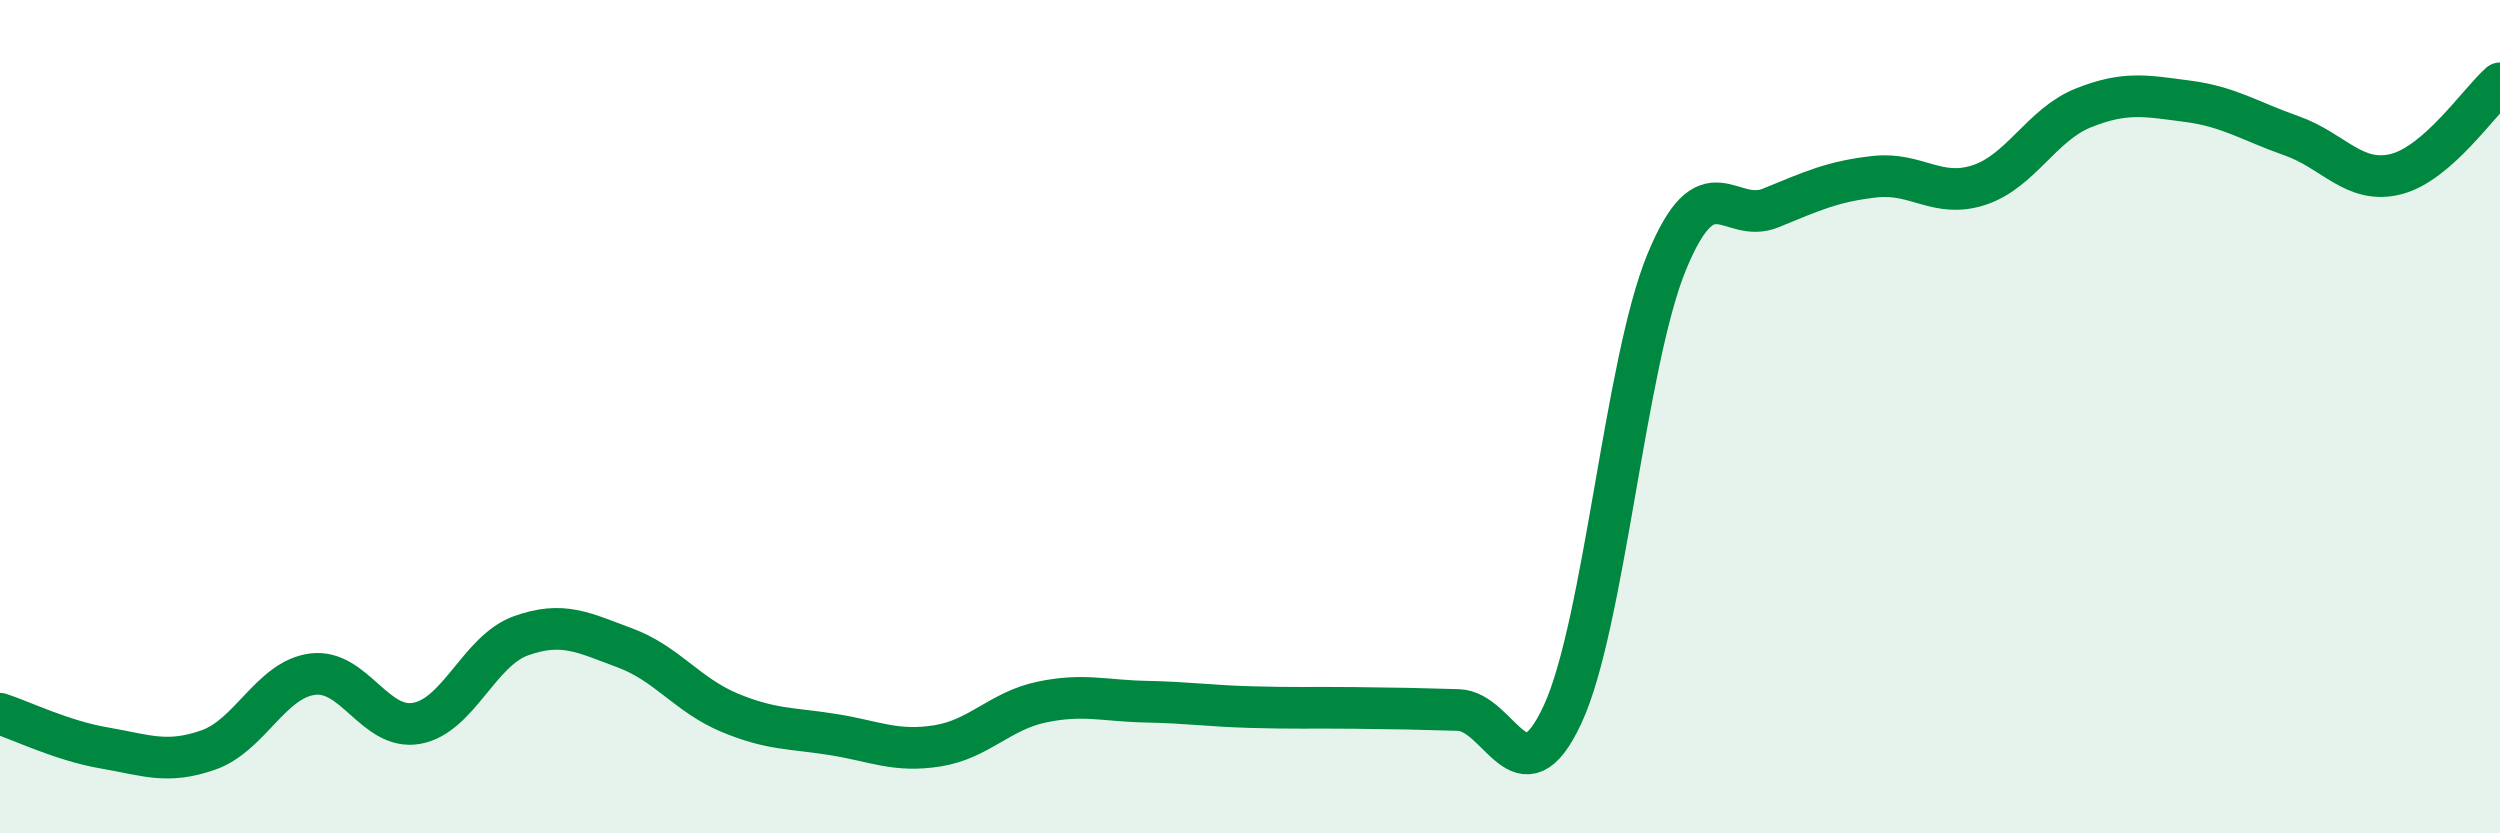 
    <svg width="60" height="20" viewBox="0 0 60 20" xmlns="http://www.w3.org/2000/svg">
      <path
        d="M 0,17.13 C 0.5,17.29 1.5,17.78 2.5,17.95 C 3.5,18.12 4,18.35 5,18 C 6,17.65 6.5,16.31 7.5,16.18 C 8.5,16.05 9,17.54 10,17.36 C 11,17.18 11.5,15.62 12.5,15.26 C 13.5,14.9 14,15.18 15,15.55 C 16,15.92 16.5,16.68 17.5,17.1 C 18.5,17.52 19,17.47 20,17.63 C 21,17.79 21.5,18.06 22.5,17.9 C 23.5,17.74 24,17.06 25,16.85 C 26,16.64 26.5,16.82 27.5,16.84 C 28.5,16.86 29,16.94 30,16.97 C 31,17 31.5,16.98 32.5,16.99 C 33.5,17 34,17.01 35,17.04 C 36,17.07 36.5,19.3 37.5,17.15 C 38.5,15 39,8.72 40,6.29 C 41,3.86 41.5,5.4 42.5,4.99 C 43.5,4.58 44,4.35 45,4.24 C 46,4.13 46.5,4.77 47.5,4.44 C 48.5,4.11 49,2.99 50,2.59 C 51,2.19 51.5,2.3 52.5,2.43 C 53.5,2.56 54,2.91 55,3.26 C 56,3.61 56.5,4.43 57.5,4.18 C 58.5,3.93 59.5,2.44 60,2L60 20L0 20Z"
        fill="#008740"
        opacity="0.1"
        stroke-linecap="round"
        stroke-linejoin="round"
      />
      <path
        d="M 0,17.13 C 0.5,17.29 1.5,17.78 2.5,17.95 C 3.5,18.12 4,18.35 5,18 C 6,17.65 6.5,16.31 7.5,16.18 C 8.5,16.05 9,17.54 10,17.36 C 11,17.18 11.5,15.62 12.5,15.26 C 13.5,14.9 14,15.18 15,15.55 C 16,15.92 16.5,16.68 17.5,17.1 C 18.5,17.52 19,17.47 20,17.63 C 21,17.79 21.5,18.06 22.5,17.9 C 23.5,17.74 24,17.06 25,16.85 C 26,16.64 26.5,16.82 27.5,16.84 C 28.5,16.86 29,16.94 30,16.97 C 31,17 31.5,16.98 32.5,16.99 C 33.5,17 34,17.01 35,17.04 C 36,17.07 36.5,19.3 37.5,17.15 C 38.5,15 39,8.72 40,6.29 C 41,3.86 41.5,5.4 42.5,4.99 C 43.5,4.58 44,4.35 45,4.24 C 46,4.13 46.5,4.77 47.5,4.44 C 48.5,4.11 49,2.99 50,2.59 C 51,2.19 51.5,2.3 52.5,2.43 C 53.5,2.56 54,2.91 55,3.26 C 56,3.61 56.5,4.43 57.5,4.18 C 58.5,3.93 59.5,2.44 60,2"
        stroke="#008740"
        stroke-width="1"
        fill="none"
        stroke-linecap="round"
        stroke-linejoin="round"
      />
    </svg>
  